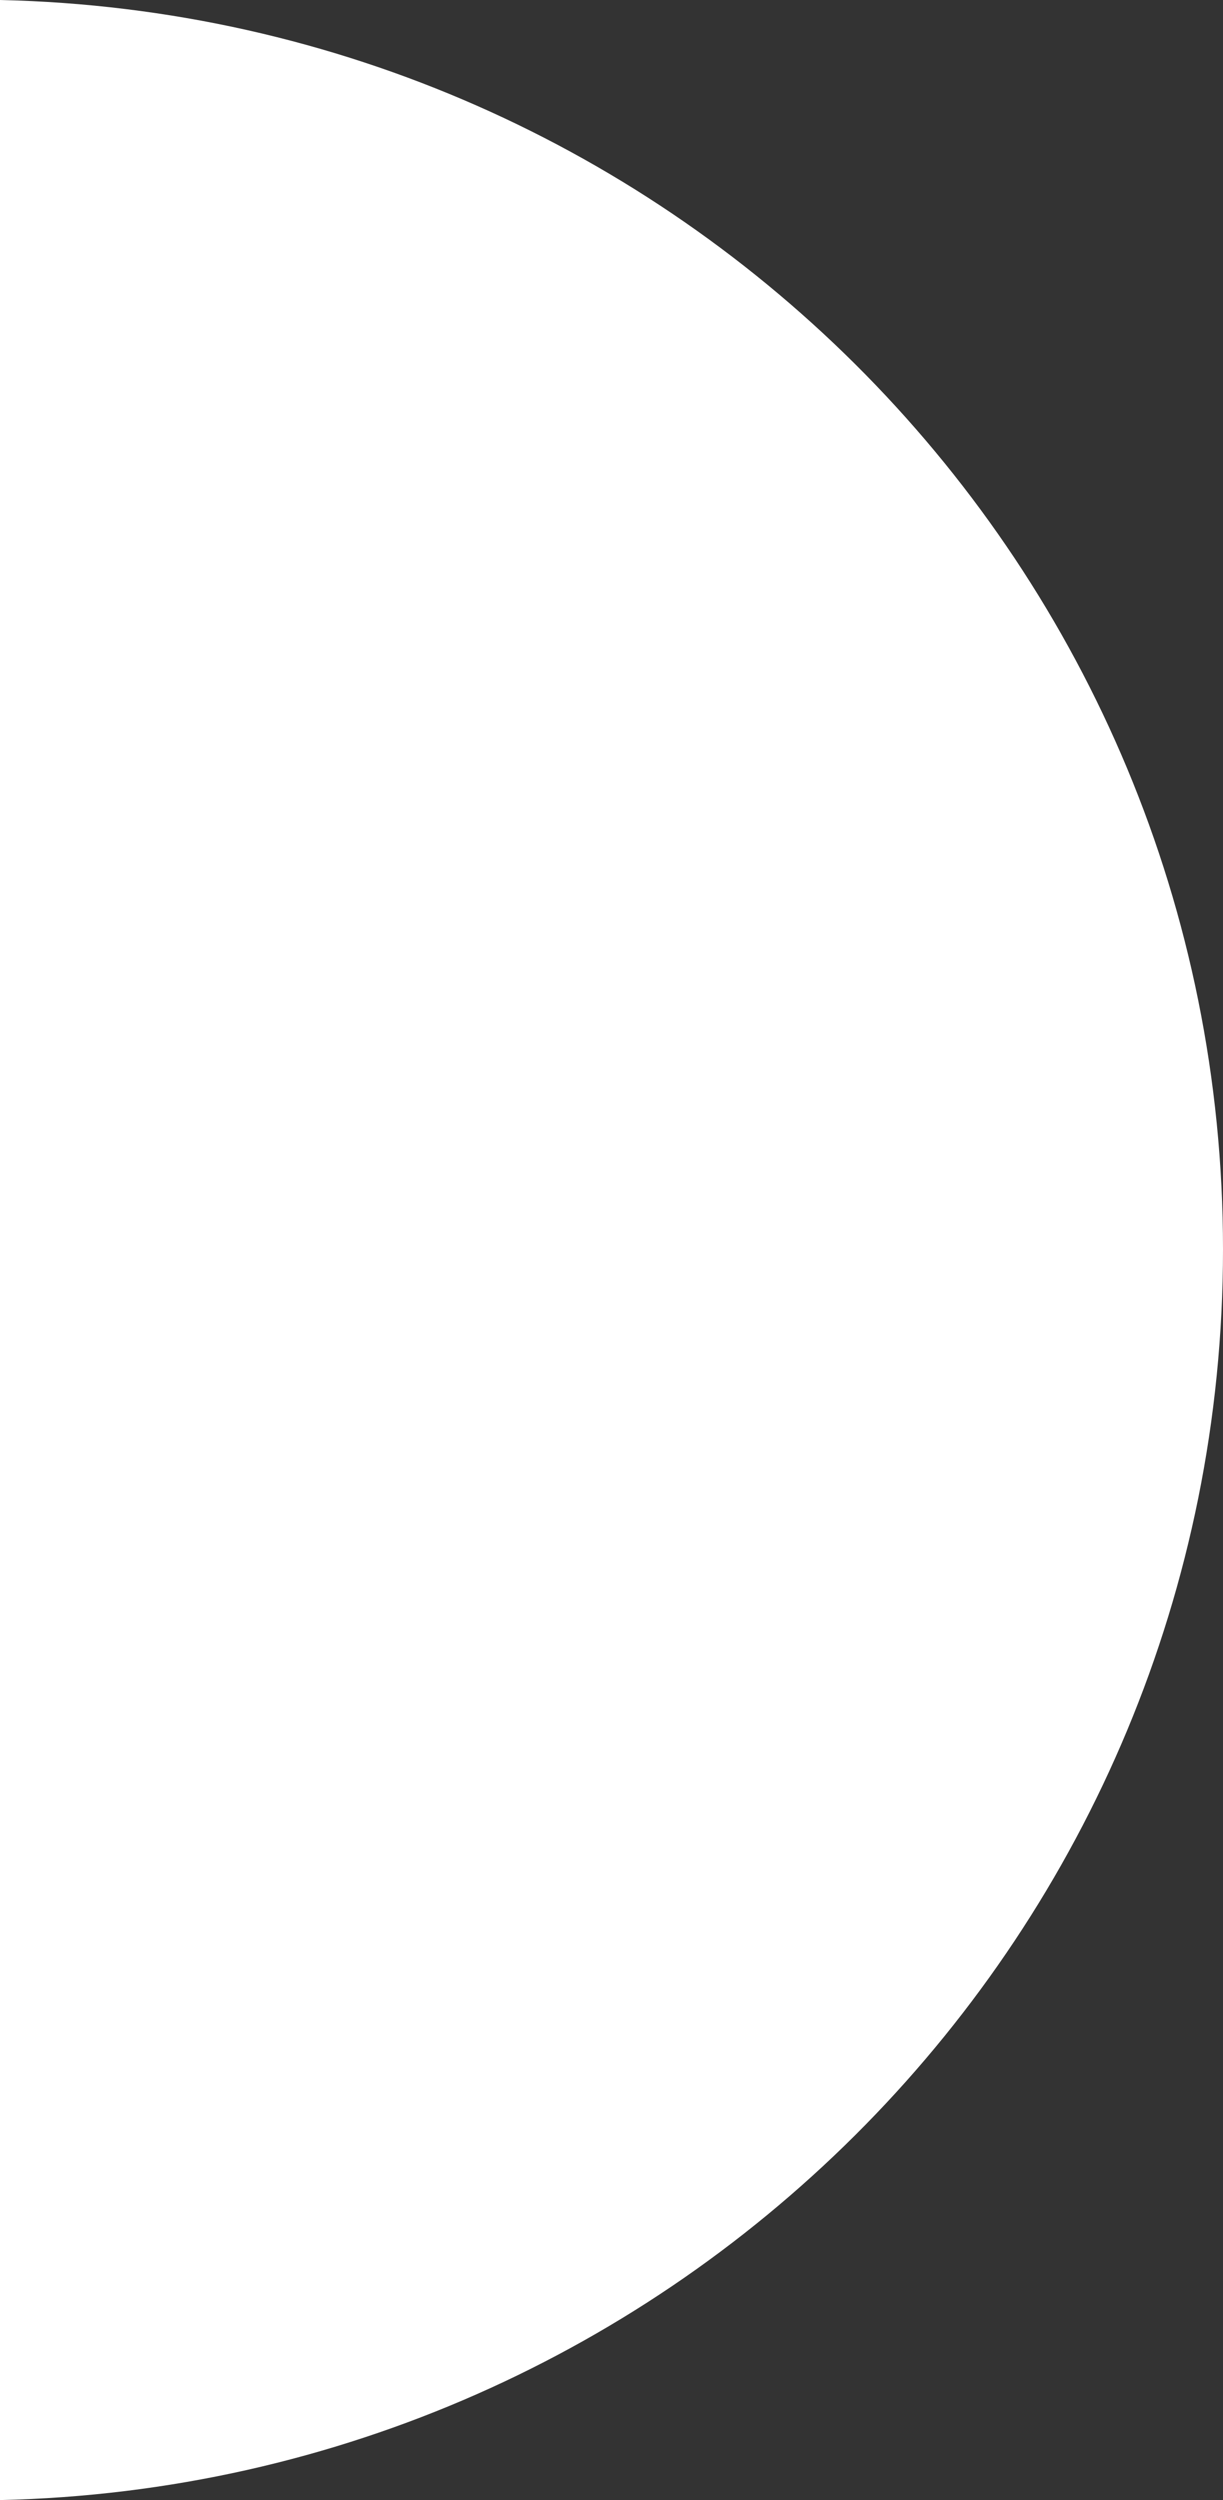 <?xml version="1.0" encoding="UTF-8"?> <svg xmlns="http://www.w3.org/2000/svg" id="_Слой_1" data-name=" Слой 1" viewBox="0 0 8.09 16.53"><rect x="0" y="0" width="8.09" height="16.53" fill="#333333" stroke="none"/><defs><style> .cls-1 { fill: #fff; fill-rule: evenodd; } </style></defs><path class="cls-1" d="M0,0V16.53c4.48-.1,8.09-3.76,8.09-8.27S4.48,.1,0,0Z"></path></svg> 